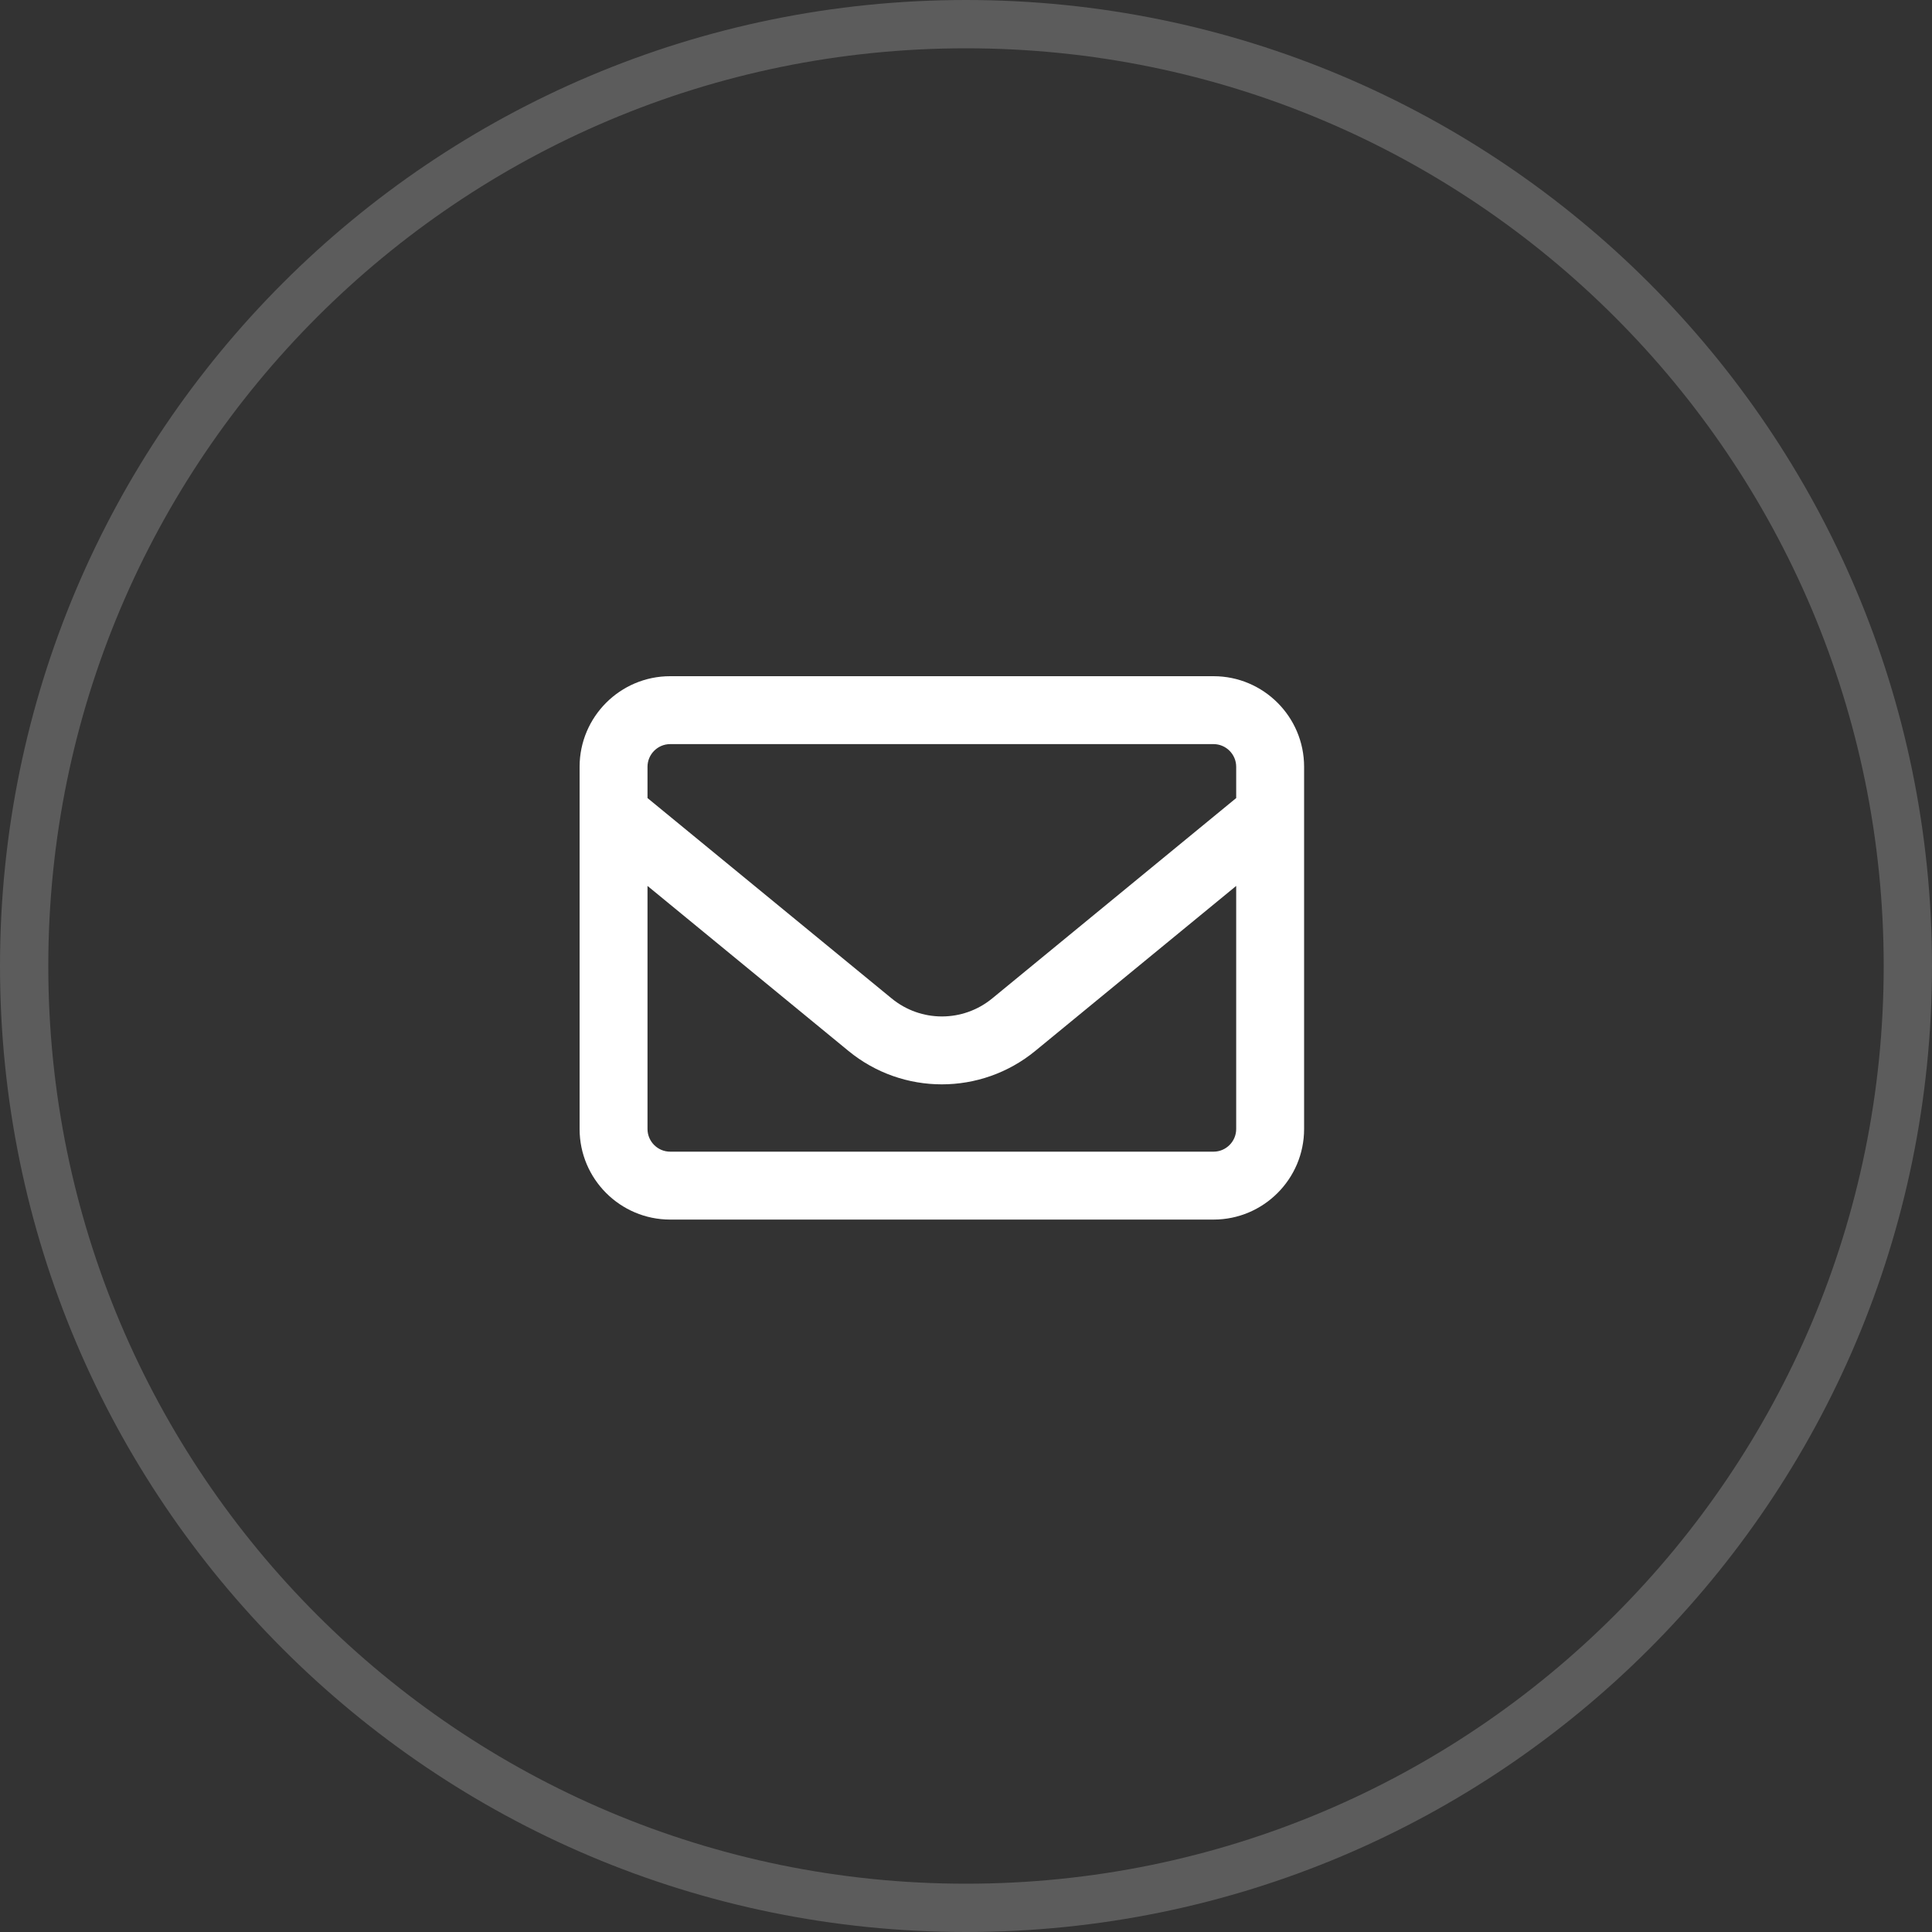 <?xml version="1.0"?>
<svg xmlns="http://www.w3.org/2000/svg" width="40" height="40" viewBox="0 0 40 40" fill="none">
<rect x="0" y="0" width="40" height="40" fill="#333333" stroke="none"/>
<path d="M20 39.5C9.23 39.5 0.5 30.77 0.5 20C0.5 9.23 9.23 0.5 20 0.5C30.77 0.5 39.5 9.23 39.5 20C39.5 30.77 30.77 39.5 20 39.5Z" stroke="white" stroke-opacity="0.2"/>
<path d="M13.875 15.406C13.617 15.406 13.406 15.617 13.406 15.875V16.523L18.46 20.671C19.066 21.169 19.936 21.169 20.543 20.671L25.594 16.523V15.875C25.594 15.617 25.383 15.406 25.125 15.406H13.875ZM13.406 18.342V23.375C13.406 23.633 13.617 23.844 13.875 23.844H25.125C25.383 23.844 25.594 23.633 25.594 23.375V18.342L21.434 21.758C20.309 22.681 18.689 22.681 17.566 21.758L13.406 18.342ZM12 15.875C12 14.841 12.841 14 13.875 14H25.125C26.159 14 27 14.841 27 15.875V23.375C27 24.409 26.159 25.25 25.125 25.25H13.875C12.841 25.25 12 24.409 12 23.375V15.875Z" fill="white"/>
</svg>
